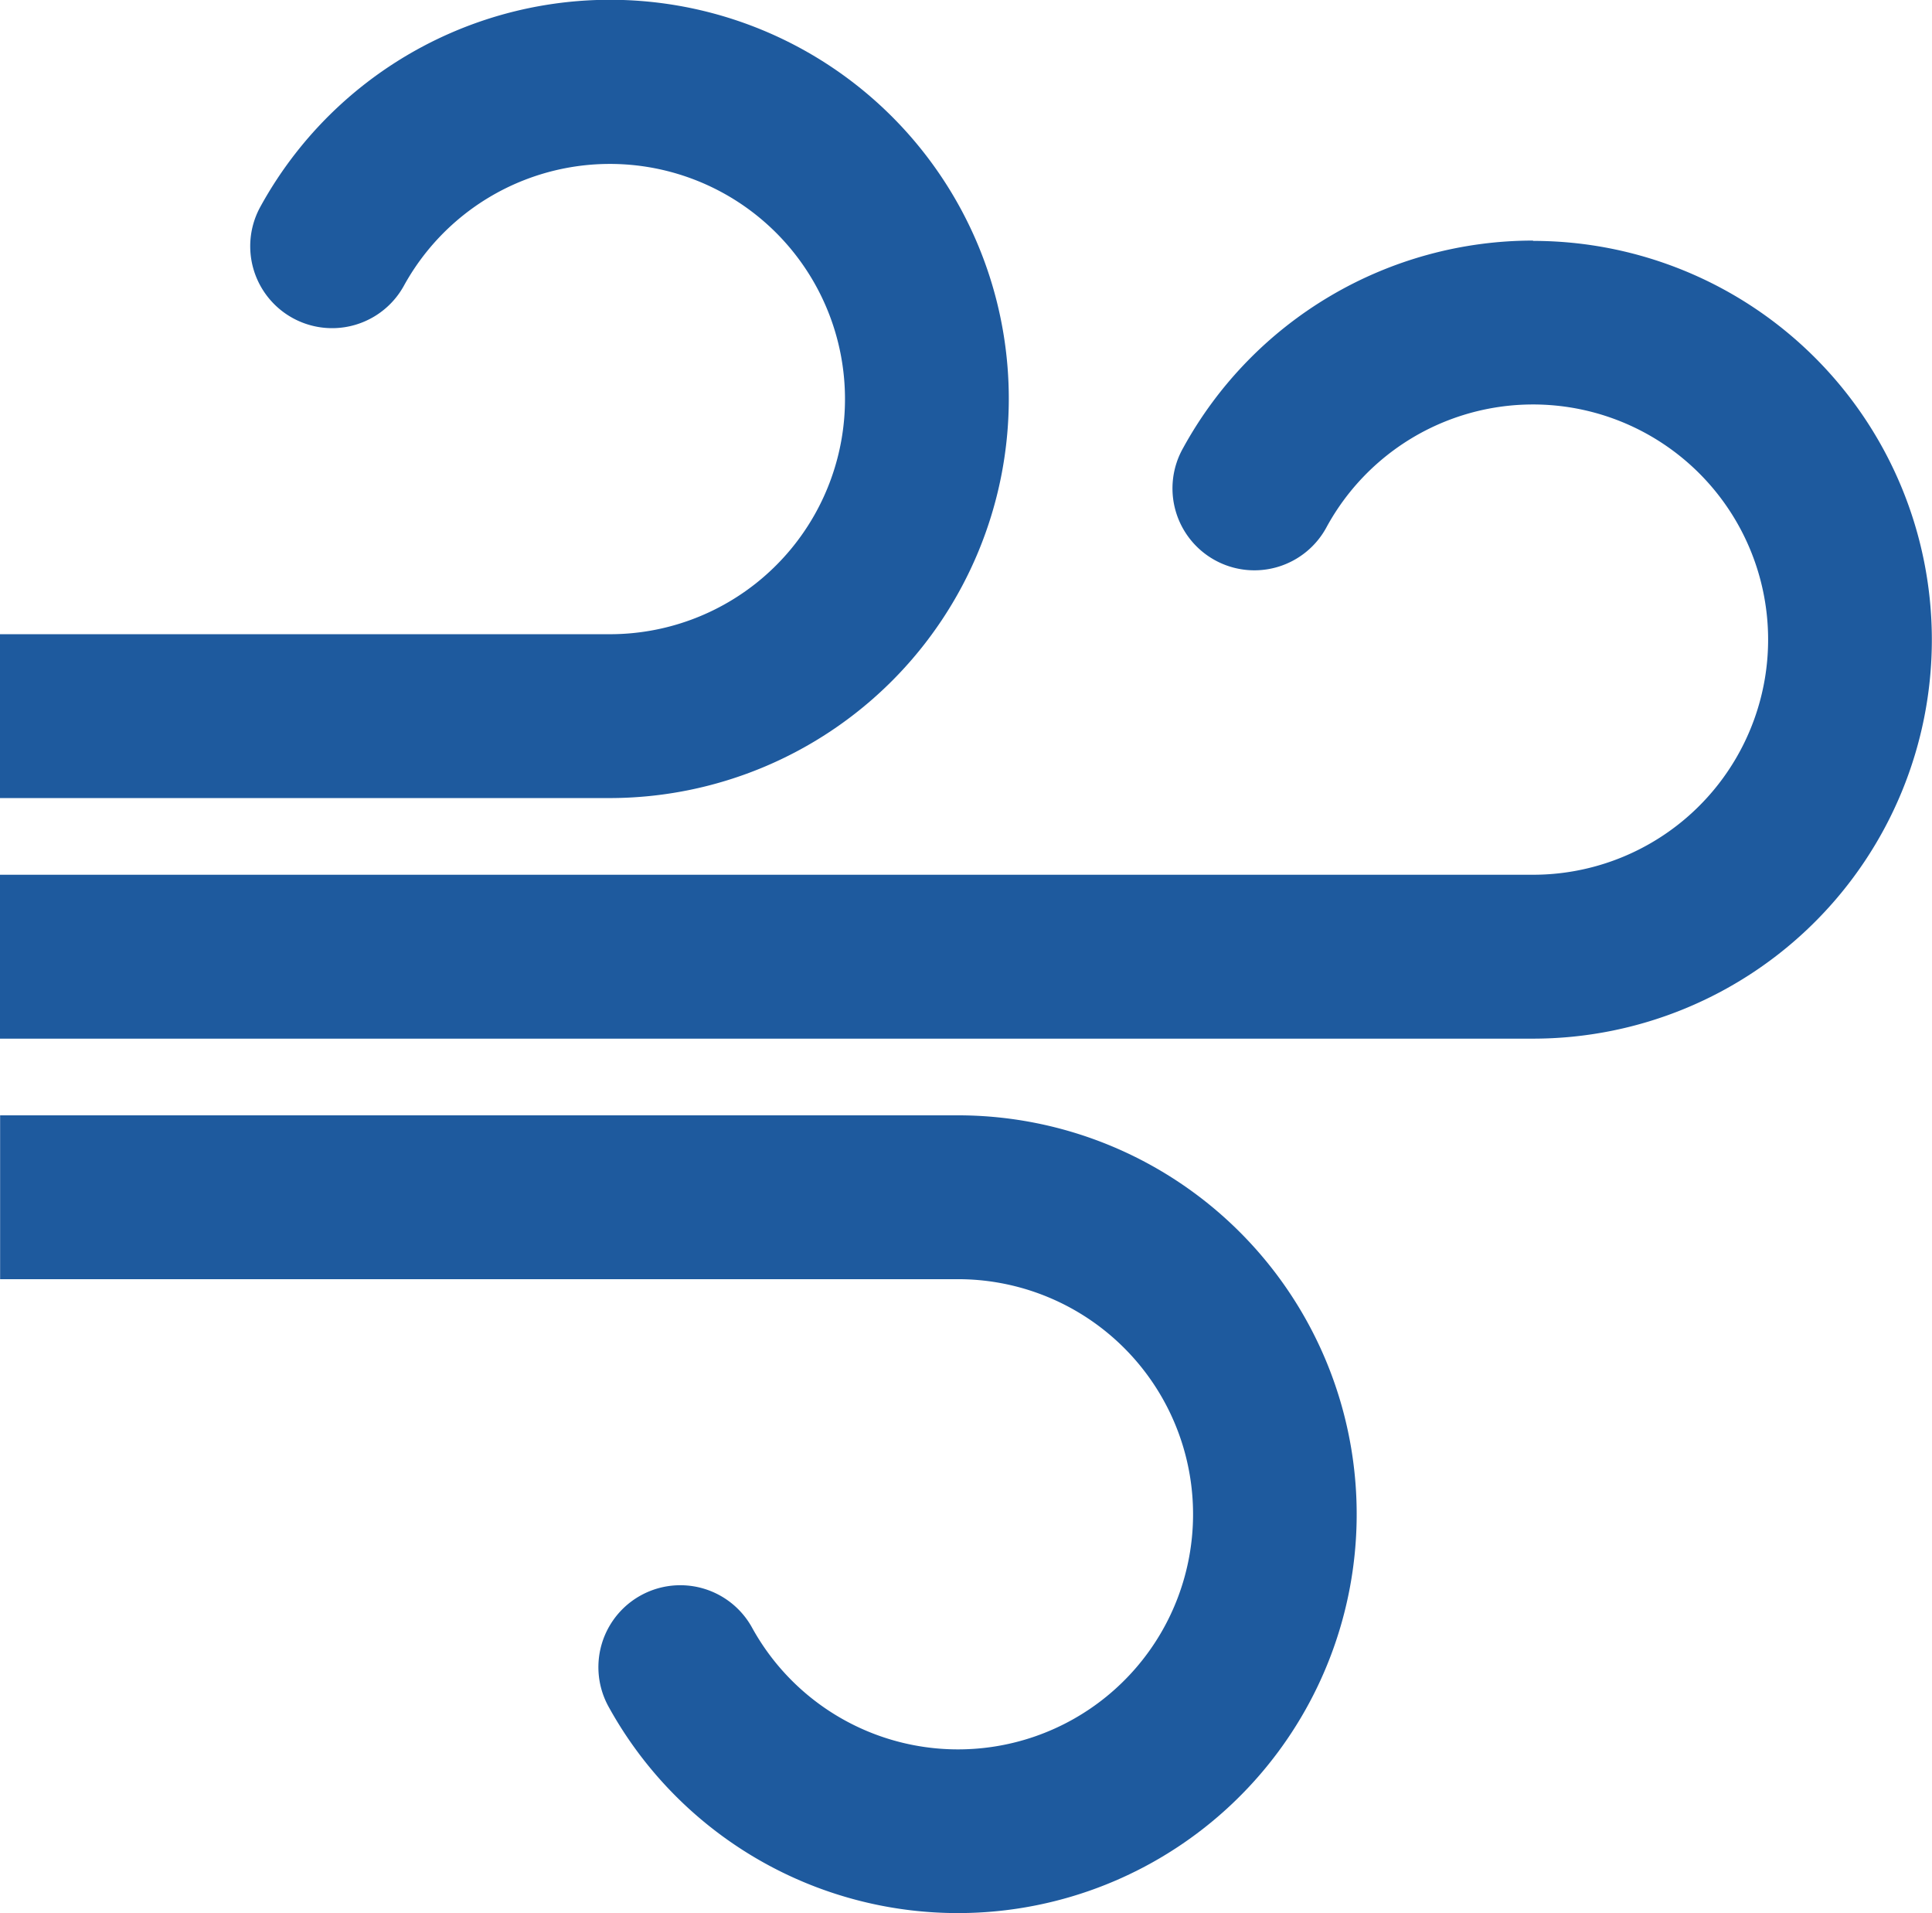 <svg xmlns="http://www.w3.org/2000/svg" width="49.413" height="48.923" viewBox="0 0 49.413 48.923"><g id="Element" transform="translate(-1396.534 -165.222)"><path id="Trac&#xE9;_38" data-name="Trac&#xE9; 38" d="M1435.744,172.875a10.208,10.208,0,0,0-8.948,5.3,2.095,2.095,0,1,0,3.672,2.017,6.013,6.013,0,1,1,5.275,8.9h-39.21v4.191h39.21a10.2,10.2,0,0,0,0-20.4Z" transform="translate(0 -1.501)" fill="#1e5a9e"></path><path id="Trac&#xE9;_39" data-name="Trac&#xE9; 39" d="M1422.335,175.424a10.2,10.2,0,0,0-19.15-4.9,2.095,2.095,0,0,0,3.673,2.016,6.013,6.013,0,1,1,5.275,8.9h-15.6v4.19h15.6A10.214,10.214,0,0,0,1422.335,175.424Z" transform="translate(0 0)" fill="#1e5a9e"></path><path id="Trac&#xE9;_40" data-name="Trac&#xE9; 40" d="M1421.037,200.7h-24.5v4.19h24.5a6.012,6.012,0,1,1-5.274,8.9,2.095,2.095,0,0,0-3.673,2.016,10.2,10.2,0,1,0,8.947-15.106Z" transform="translate(0 -6.957)" fill="#1e5a9e"></path></g></svg>